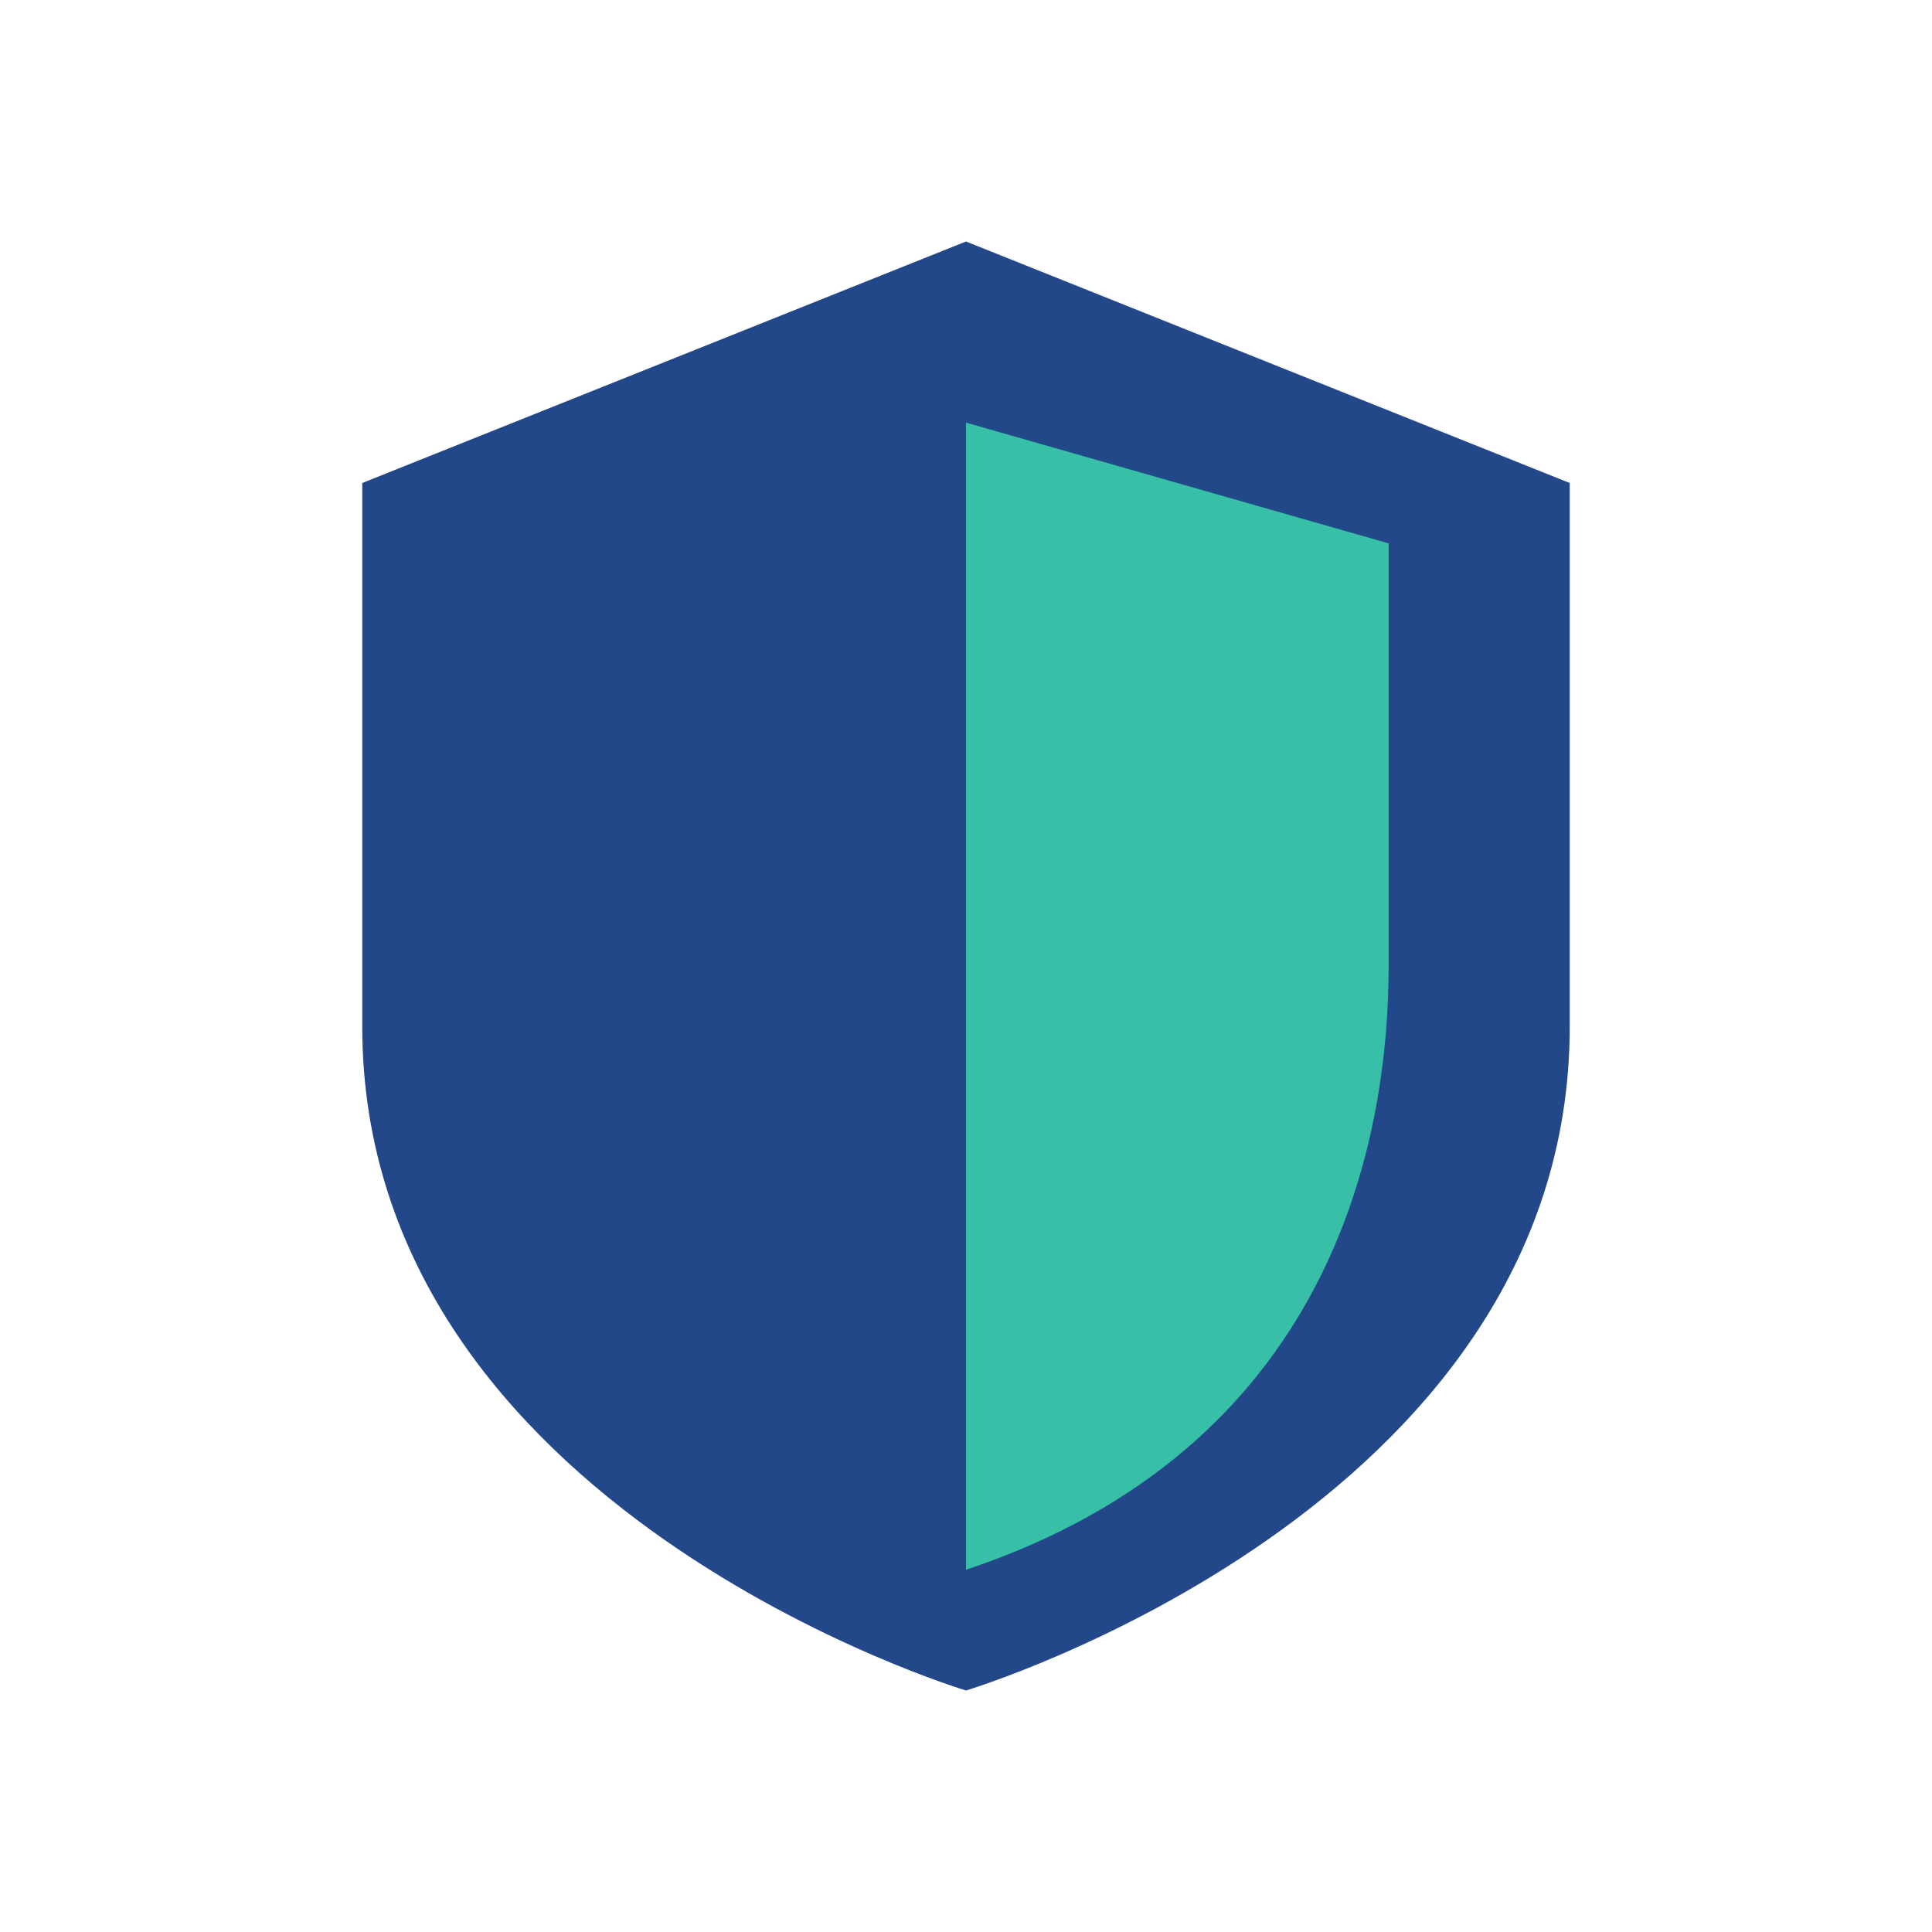 <?xml version="1.0" encoding="UTF-8"?>
<svg xmlns="http://www.w3.org/2000/svg" viewBox="0 0 32 32" width="32" height="32"><path d="M16 4l10 4v9c0 8-10 11-10 11S6 25 6 17V8l10-4z" fill="#23488A"/><path d="M16 7v19c6-2 7-7 7-10V9L16 7z" fill="#38BFA7"/></svg>